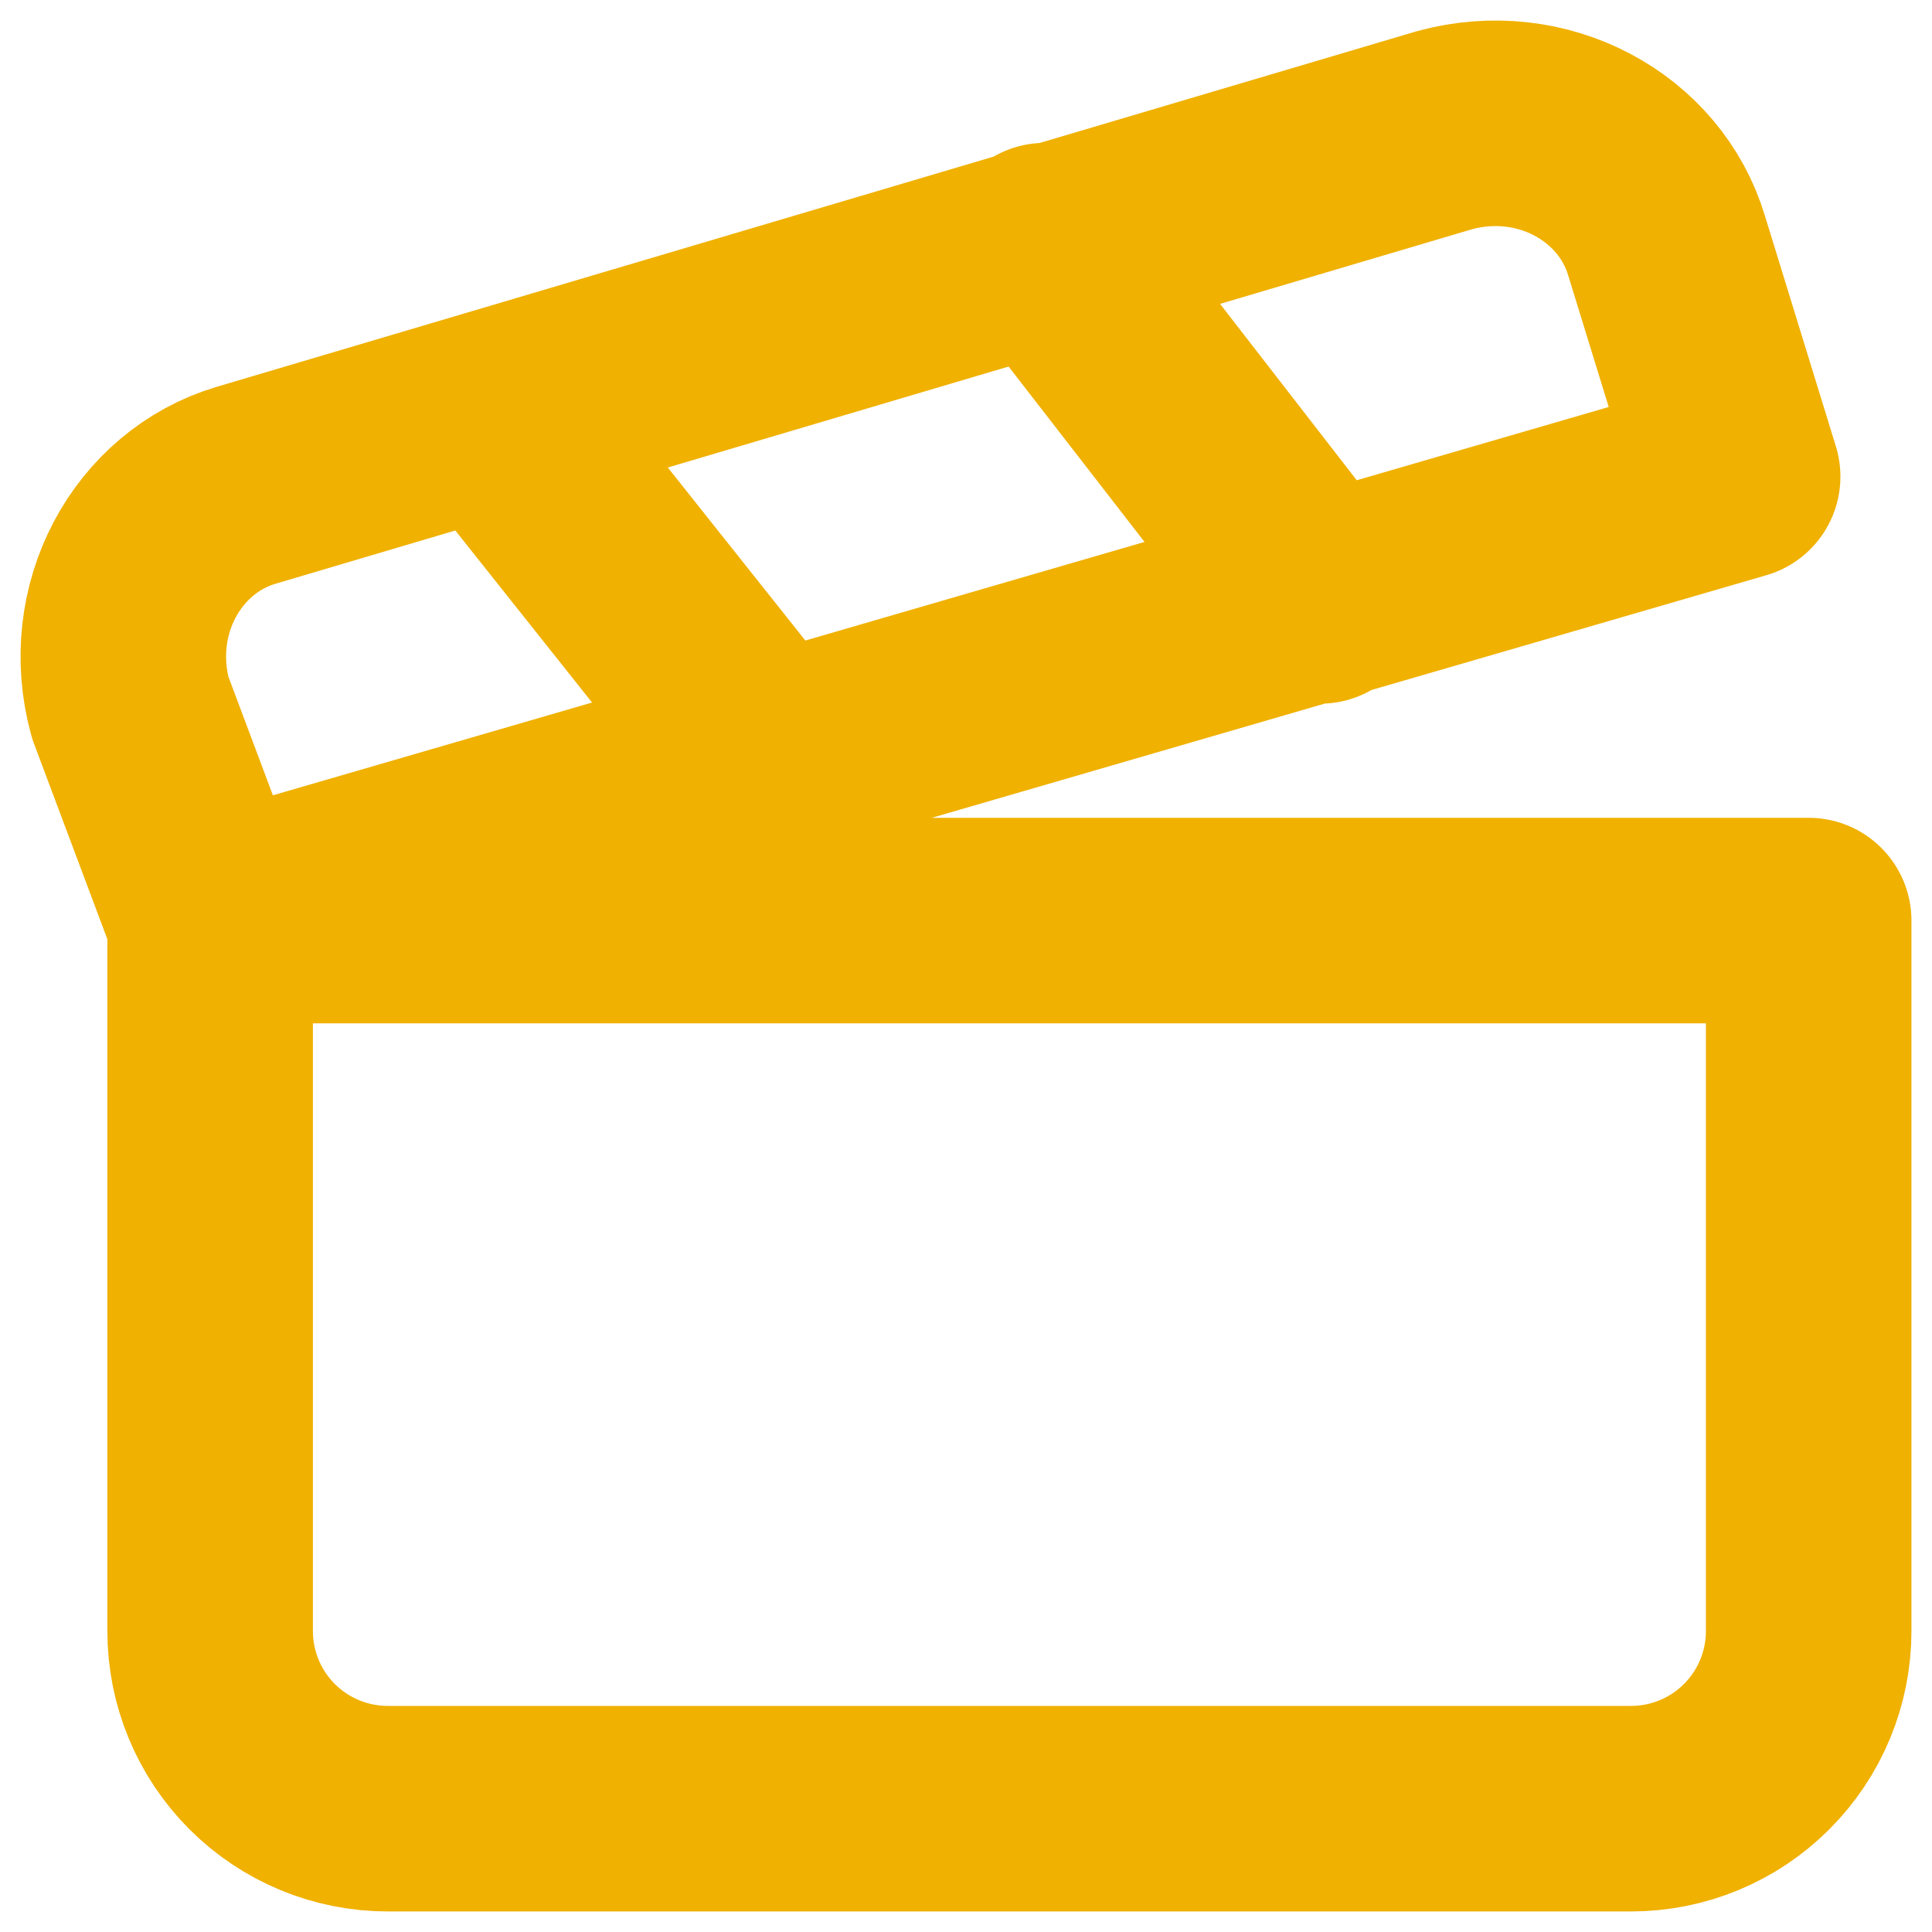 <svg width="47" height="47" viewBox="0 0 47 47" fill="none" xmlns="http://www.w3.org/2000/svg">
<path d="M5.112 22.395L42.272 11.593L40.543 5.976C39.895 3.816 37.519 2.519 35.142 3.167L5.976 11.809C3.816 12.457 2.519 14.834 3.167 17.21L5.112 22.395ZM5.112 22.395H44V39.679C44 40.825 43.545 41.924 42.734 42.734C41.924 43.545 40.825 44 39.679 44H9.433C8.287 44 7.188 43.545 6.377 42.734C5.567 41.924 5.112 40.825 5.112 39.679V22.395ZM12.025 10.081L18.723 18.507M25.42 5.976L32.117 14.618" stroke="#F0B100" stroke-width="5" stroke-linecap="round" stroke-linejoin="round"/>
</svg>
